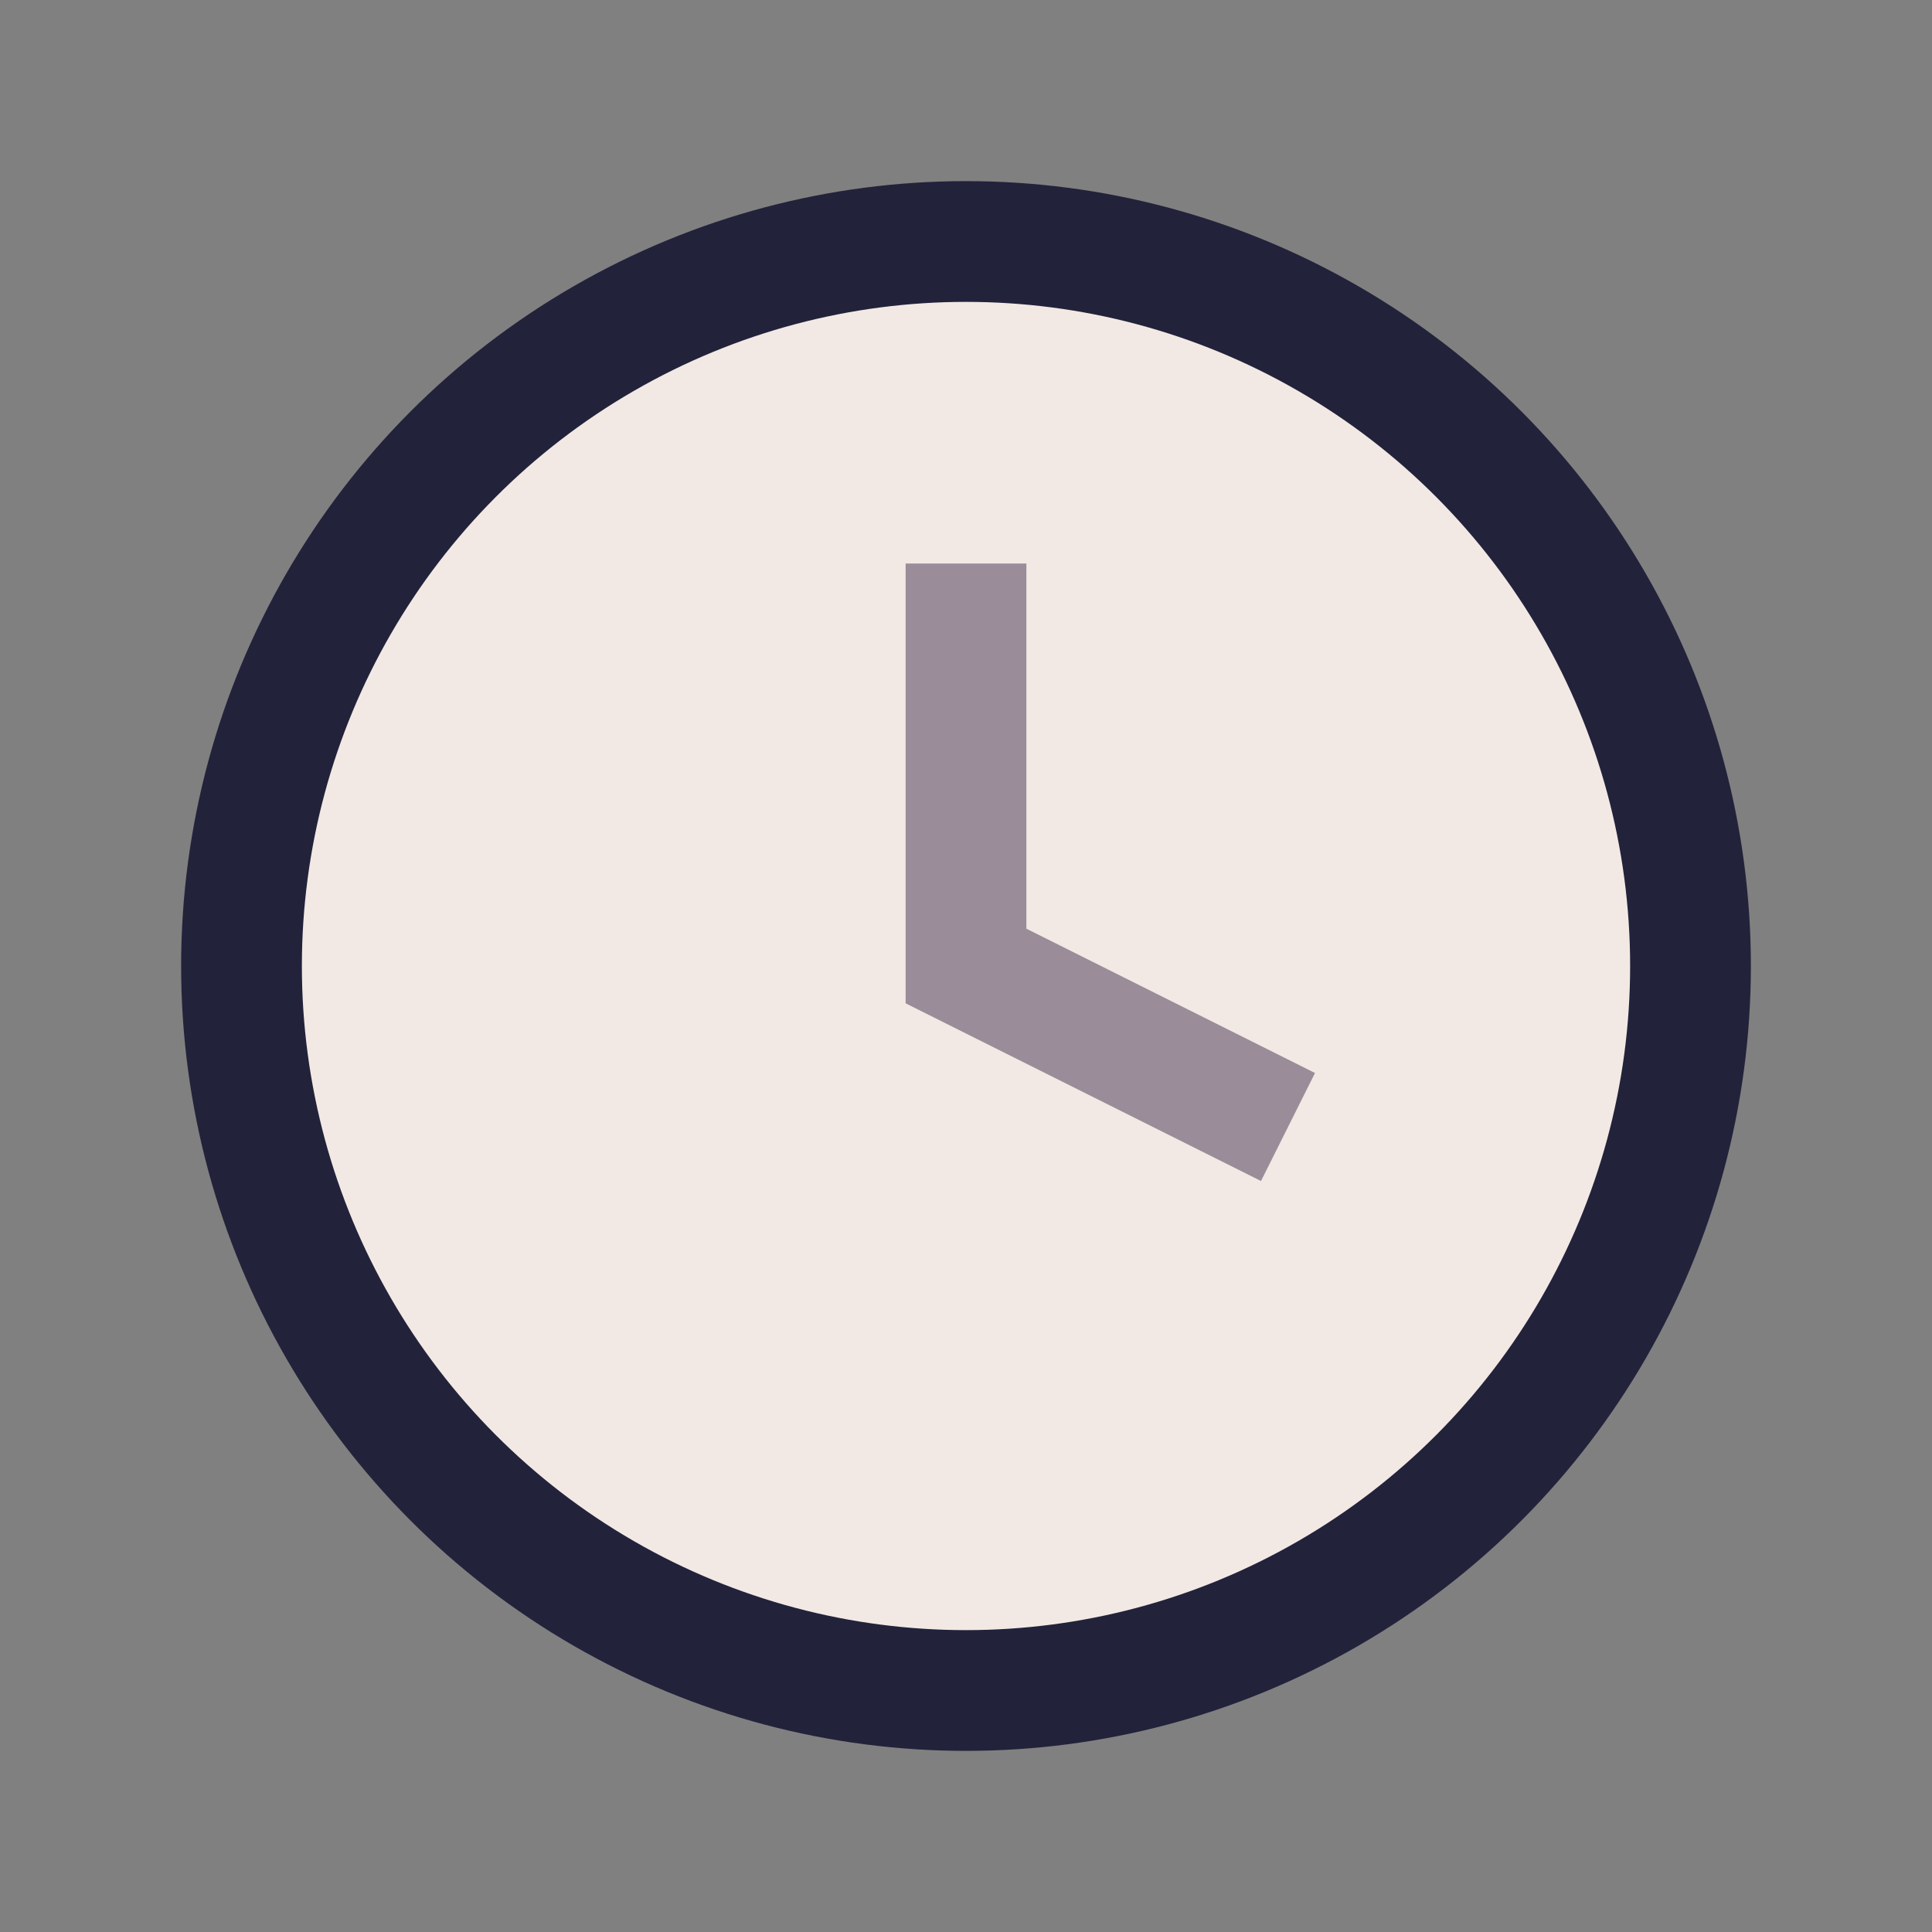 <?xml version="1.0" encoding="UTF-8"?>
<svg xmlns="http://www.w3.org/2000/svg" width="24" height="24" viewBox="0 0 24 24"><rect x="0" y="0" width="24" height="24" fill="#808080" stroke="none"/><circle cx="12" cy="12" r="9" fill="#F2E9E4" stroke="#22223B" stroke-width="1.5"/><path d="M12 7v5l4 2" stroke="#9A8C98" stroke-width="1.5" fill="none"/></svg>